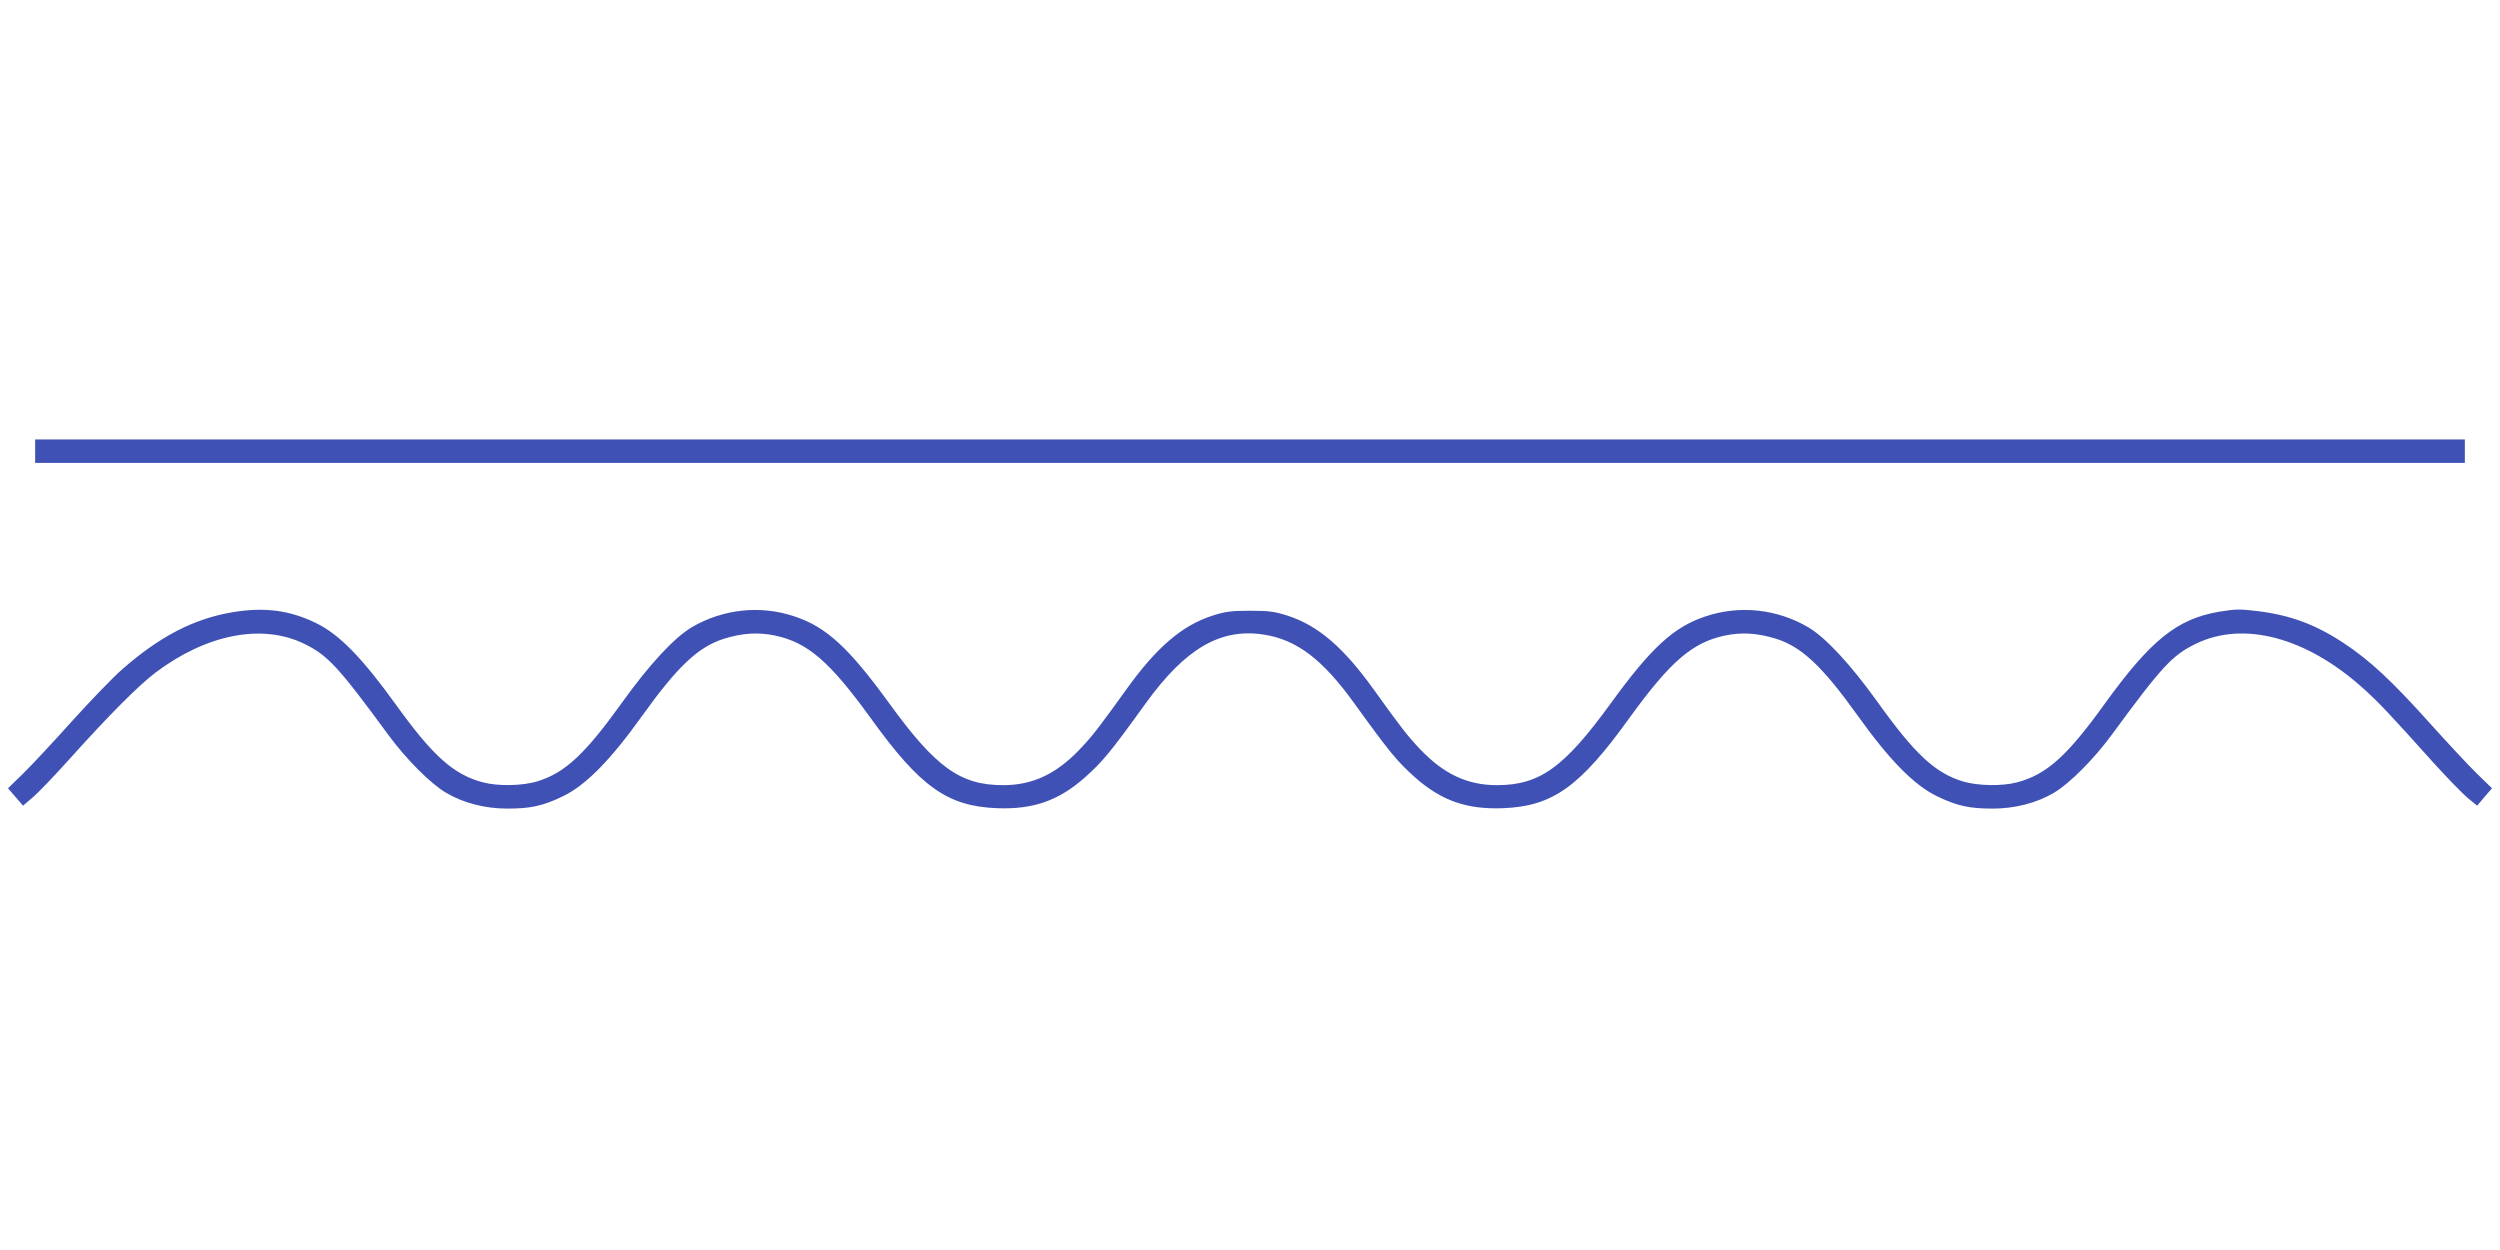 <?xml version="1.0" standalone="no"?>
<!DOCTYPE svg PUBLIC "-//W3C//DTD SVG 20010904//EN"
 "http://www.w3.org/TR/2001/REC-SVG-20010904/DTD/svg10.dtd">
<svg version="1.0" xmlns="http://www.w3.org/2000/svg"
 width="1280pt" height="640pt" viewBox="0 0 1280 640"
 preserveAspectRatio="xMidYMid meet">
<g transform="translate(0,640) scale(0.1,-0.1)"
fill="#3f51b5" stroke="none">
<path d="M180 4090 l0 -60 6220 0 6220 0 0 60 0 60 -6220 0 -6220 0 0 -60z"/>
<path d="M1188 3265 c-194 -33 -368 -122 -559 -289 -48 -41 -164 -162 -260
-268 -95 -106 -208 -227 -250 -268 l-78 -76 38 -44 39 -45 48 41 c27 22 113
112 192 200 206 229 350 373 439 441 261 196 544 251 758 148 122 -59 174
-114 435 -470 89 -121 215 -248 294 -294 87 -52 200 -81 312 -81 121 0 181 13
284 62 119 57 245 185 410 416 180 251 286 351 418 392 94 29 175 34 260 16
167 -35 280 -133 488 -420 255 -355 394 -454 649 -464 184 -7 314 38 448 156
93 83 129 126 313 381 203 281 383 386 604 352 169 -26 301 -126 464 -352 184
-255 220 -298 313 -381 134 -118 264 -163 448 -156 255 10 394 109 649 464
208 287 321 385 488 420 85 18 166 13 260 -16 132 -41 238 -141 418 -392 165
-231 291 -359 410 -416 103 -49 163 -62 284 -62 112 0 225 29 312 81 79 46
205 173 294 294 261 356 313 411 435 470 243 117 563 32 852 -227 81 -73 131
-125 364 -385 70 -77 148 -157 174 -179 l48 -39 38 45 38 44 -78 76 c-42 41
-155 162 -250 268 -187 208 -298 311 -429 398 -145 96 -273 144 -442 165 -88
11 -114 11 -198 -3 -216 -37 -350 -145 -587 -473 -192 -267 -297 -361 -449
-401 -76 -20 -202 -18 -279 6 -141 44 -244 140 -437 410 -136 189 -262 325
-351 378 -160 94 -352 115 -527 56 -163 -54 -279 -161 -487 -448 -237 -326
-362 -416 -581 -416 -150 0 -270 56 -390 181 -65 68 -98 110 -240 308 -155
216 -284 327 -439 378 -68 22 -98 26 -195 26 -97 0 -127 -4 -195 -26 -155 -51
-284 -162 -439 -378 -142 -198 -175 -240 -240 -308 -120 -125 -240 -181 -390
-181 -219 0 -344 90 -581 416 -208 287 -324 394 -487 448 -175 59 -367 38
-527 -56 -89 -53 -215 -189 -351 -378 -193 -270 -296 -366 -437 -410 -77 -24
-203 -26 -279 -6 -152 40 -257 134 -449 401 -171 237 -287 356 -405 414 -136
67 -267 84 -432 56z"/>
</g>
</svg>
